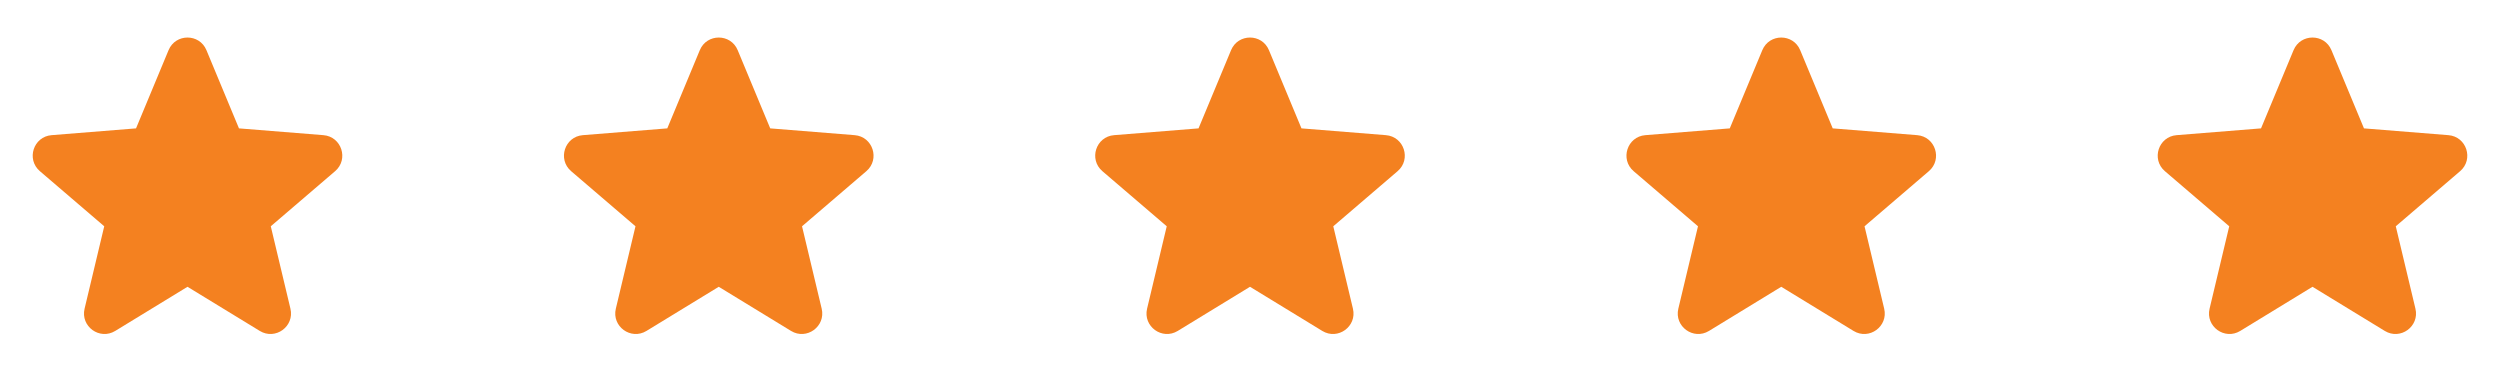 <svg xmlns="http://www.w3.org/2000/svg" width="160" height="24" viewBox="0 0 160 24" fill="none"><path fill-rule="evenodd" clip-rule="evenodd" d="M10.788 3.211C11.237 2.133 12.764 2.133 13.212 3.211L15.294 8.216L20.698 8.65C21.862 8.743 22.334 10.195 21.447 10.955L17.33 14.482L18.588 19.755C18.858 20.891 17.623 21.788 16.627 21.18L12 18.354L7.374 21.18C6.377 21.788 5.142 20.891 5.413 19.755L6.671 14.482L2.553 10.955C1.667 10.195 2.139 8.743 3.302 8.65L8.706 8.216L10.788 3.211Z" fill="#F48120"></path><path fill-rule="evenodd" clip-rule="evenodd" d="M44.788 3.211C45.237 2.133 46.764 2.133 47.212 3.211L49.294 8.216L54.698 8.65C55.862 8.743 56.334 10.195 55.447 10.955L51.33 14.482L52.588 19.755C52.858 20.891 51.623 21.788 50.627 21.18L46 18.354L41.373 21.18C40.377 21.788 39.142 20.891 39.413 19.755L40.671 14.482L36.553 10.955C35.667 10.195 36.139 8.743 37.302 8.65L42.706 8.216L44.788 3.211Z" fill="#F48120"></path><path fill-rule="evenodd" clip-rule="evenodd" d="M78.788 3.211C79.237 2.133 80.764 2.133 81.212 3.211L83.294 8.216L88.698 8.65C89.862 8.743 90.334 10.195 89.447 10.955L85.33 14.482L86.588 19.755C86.859 20.891 85.623 21.788 84.627 21.18L80 18.354L75.374 21.18C74.377 21.788 73.142 20.891 73.413 19.755L74.671 14.482L70.553 10.955C69.667 10.195 70.138 8.743 71.302 8.65L76.706 8.216L78.788 3.211Z" fill="#F48120"></path><path fill-rule="evenodd" clip-rule="evenodd" d="M112.788 3.211C113.237 2.133 114.764 2.133 115.212 3.211L117.294 8.216L122.698 8.65C123.862 8.743 124.334 10.195 123.447 10.955L119.33 14.482L120.588 19.755C120.859 20.891 119.623 21.788 118.627 21.18L114 18.354L109.374 21.18C108.377 21.788 107.142 20.891 107.413 19.755L108.671 14.482L104.553 10.955C103.667 10.195 104.139 8.743 105.302 8.65L110.706 8.216L112.788 3.211Z" fill="#F48120"></path><path fill-rule="evenodd" clip-rule="evenodd" d="M146.788 3.211C147.237 2.133 148.764 2.133 149.212 3.211L151.294 8.216L156.698 8.65C157.862 8.743 158.334 10.195 157.447 10.955L153.33 14.482L154.588 19.755C154.859 20.891 153.623 21.788 152.627 21.18L148 18.354L143.374 21.18C142.377 21.788 141.142 20.891 141.413 19.755L142.671 14.482L138.553 10.955C137.667 10.195 138.139 8.743 139.302 8.65L144.706 8.216L146.788 3.211Z" fill="#F48120"></path></svg>